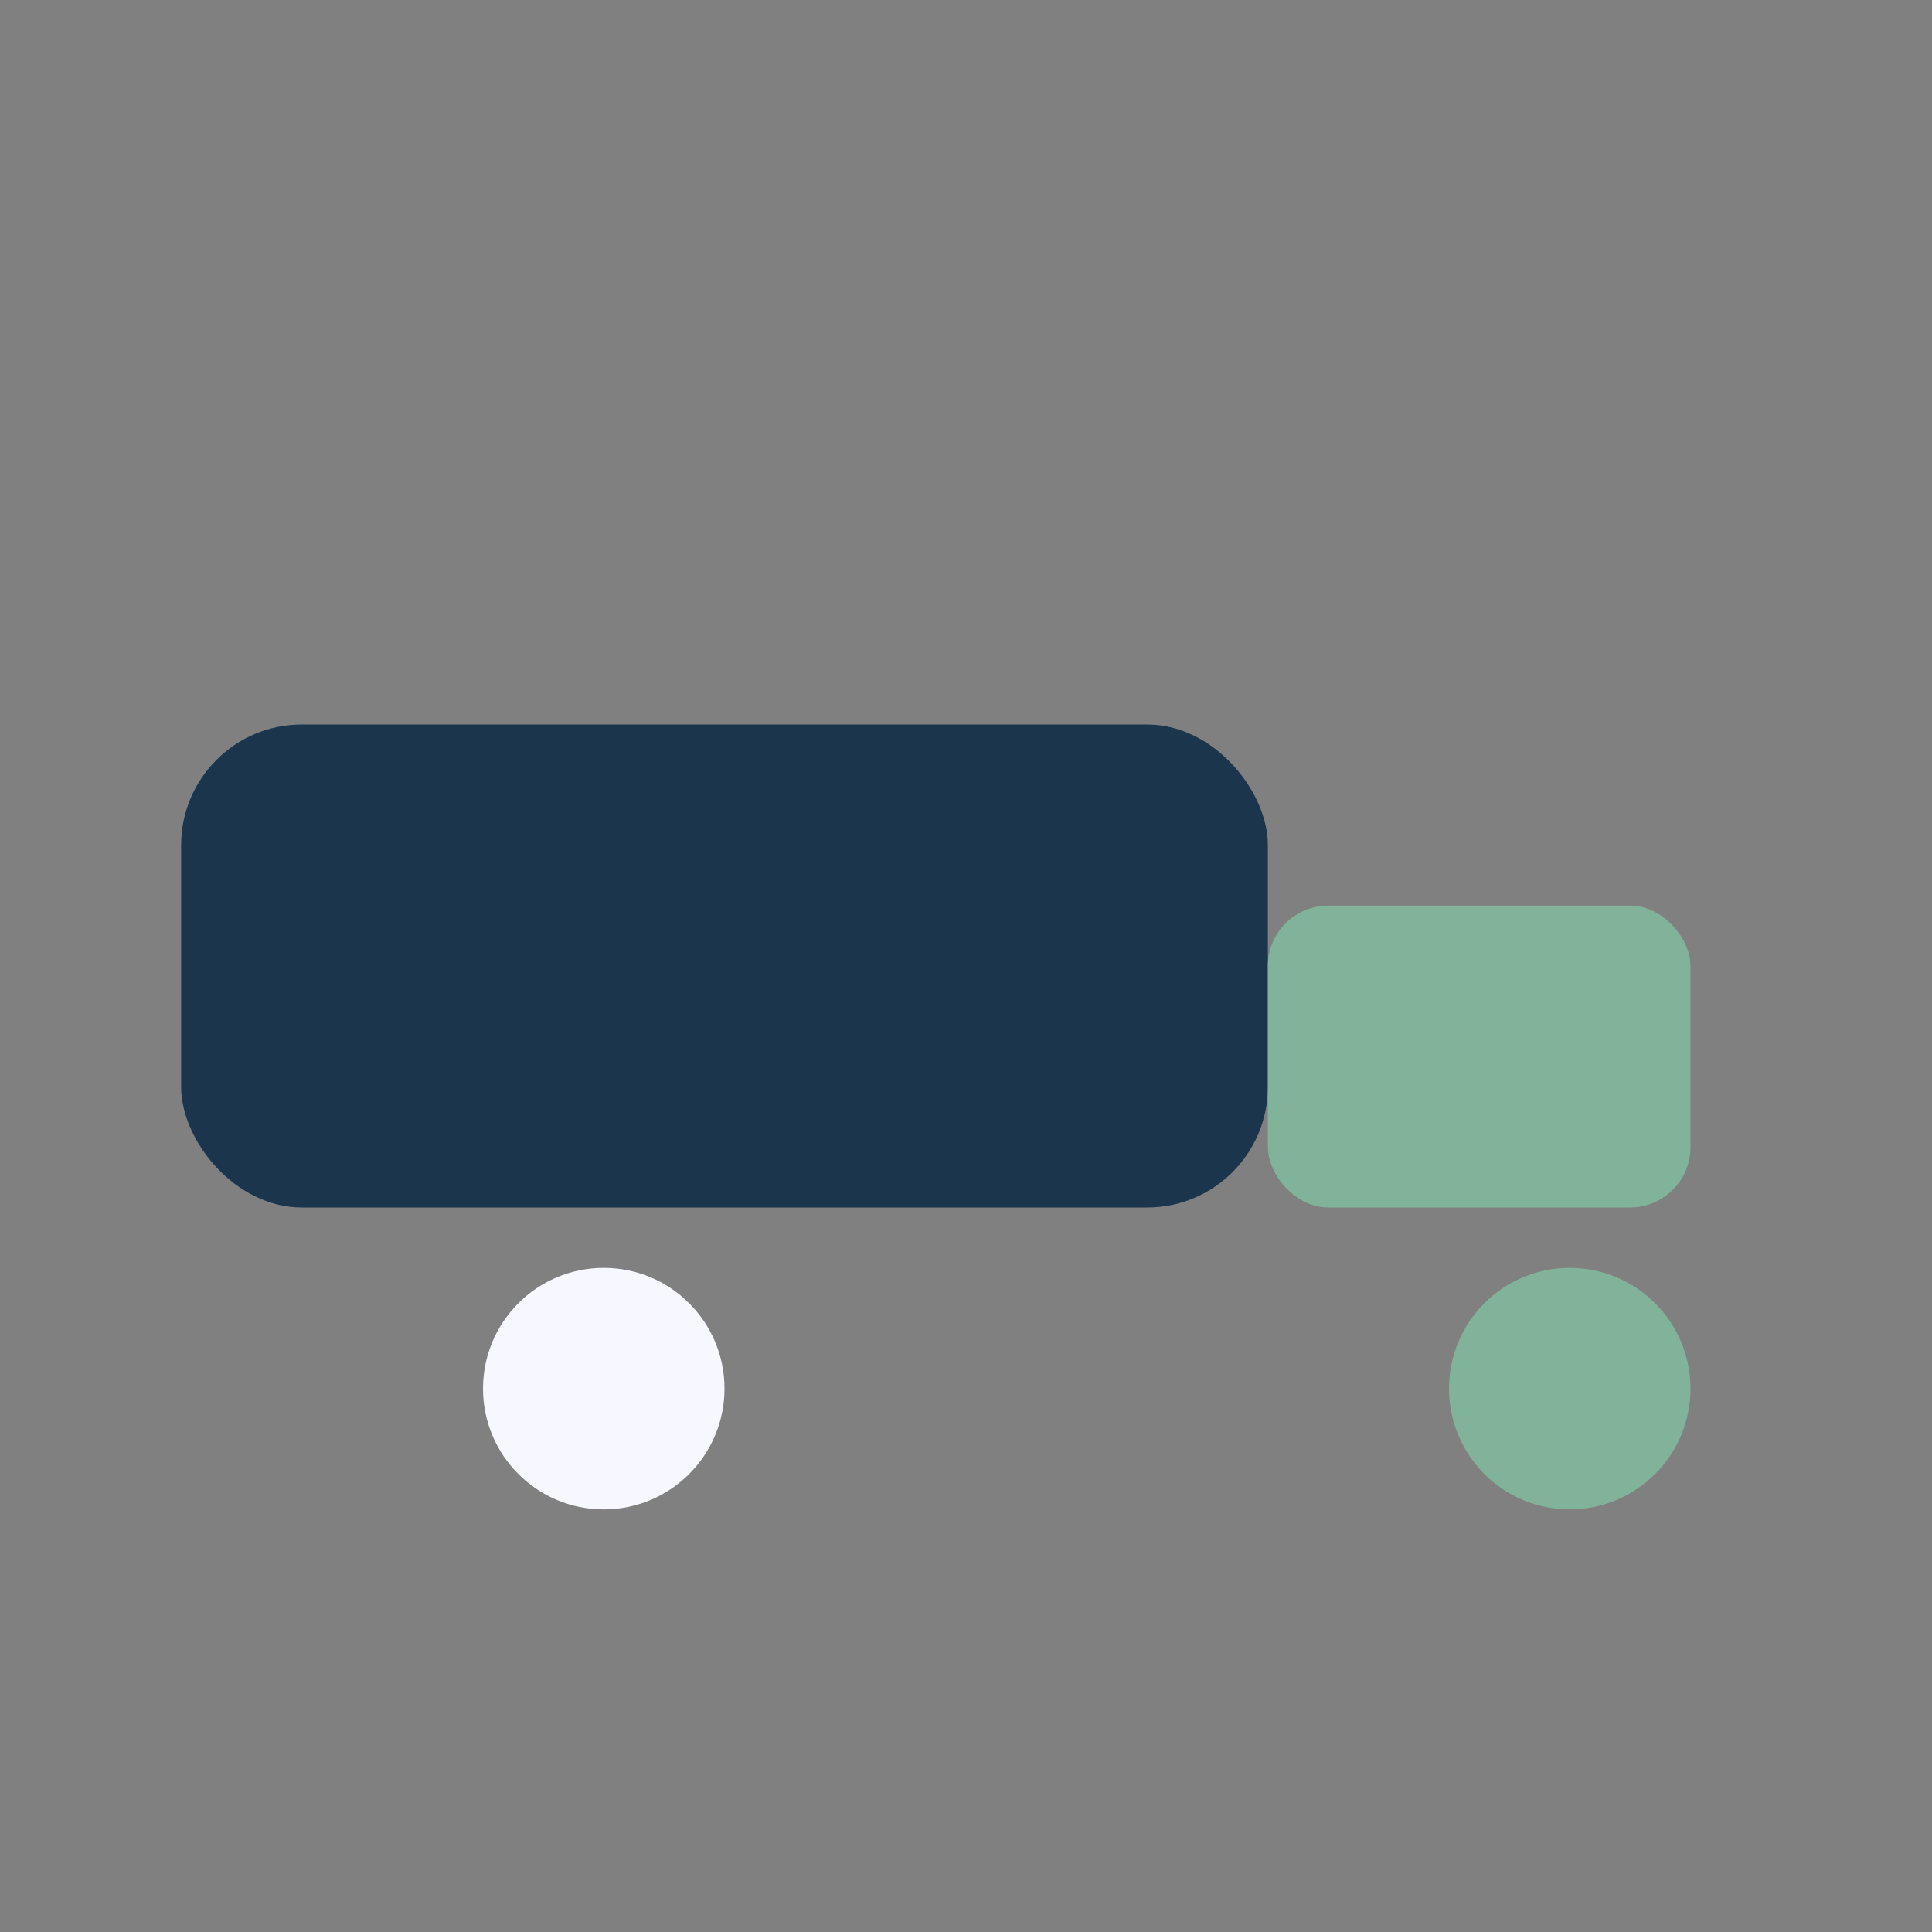 <?xml version="1.0" encoding="UTF-8"?>
<svg xmlns="http://www.w3.org/2000/svg" viewBox="0 0 32 32" width="32" height="32"><rect x="0" y="0" width="32" height="32" fill="#808080" stroke="none"/><rect x="3" y="12" width="18" height="8" rx="2" fill="#1A354C"/><rect x="21" y="15" width="7" height="5" rx="1" fill="#81B29A"/><circle cx="10" cy="23" r="2" fill="#F7F7FF"/><circle cx="26" cy="23" r="2" fill="#81B29A"/></svg>